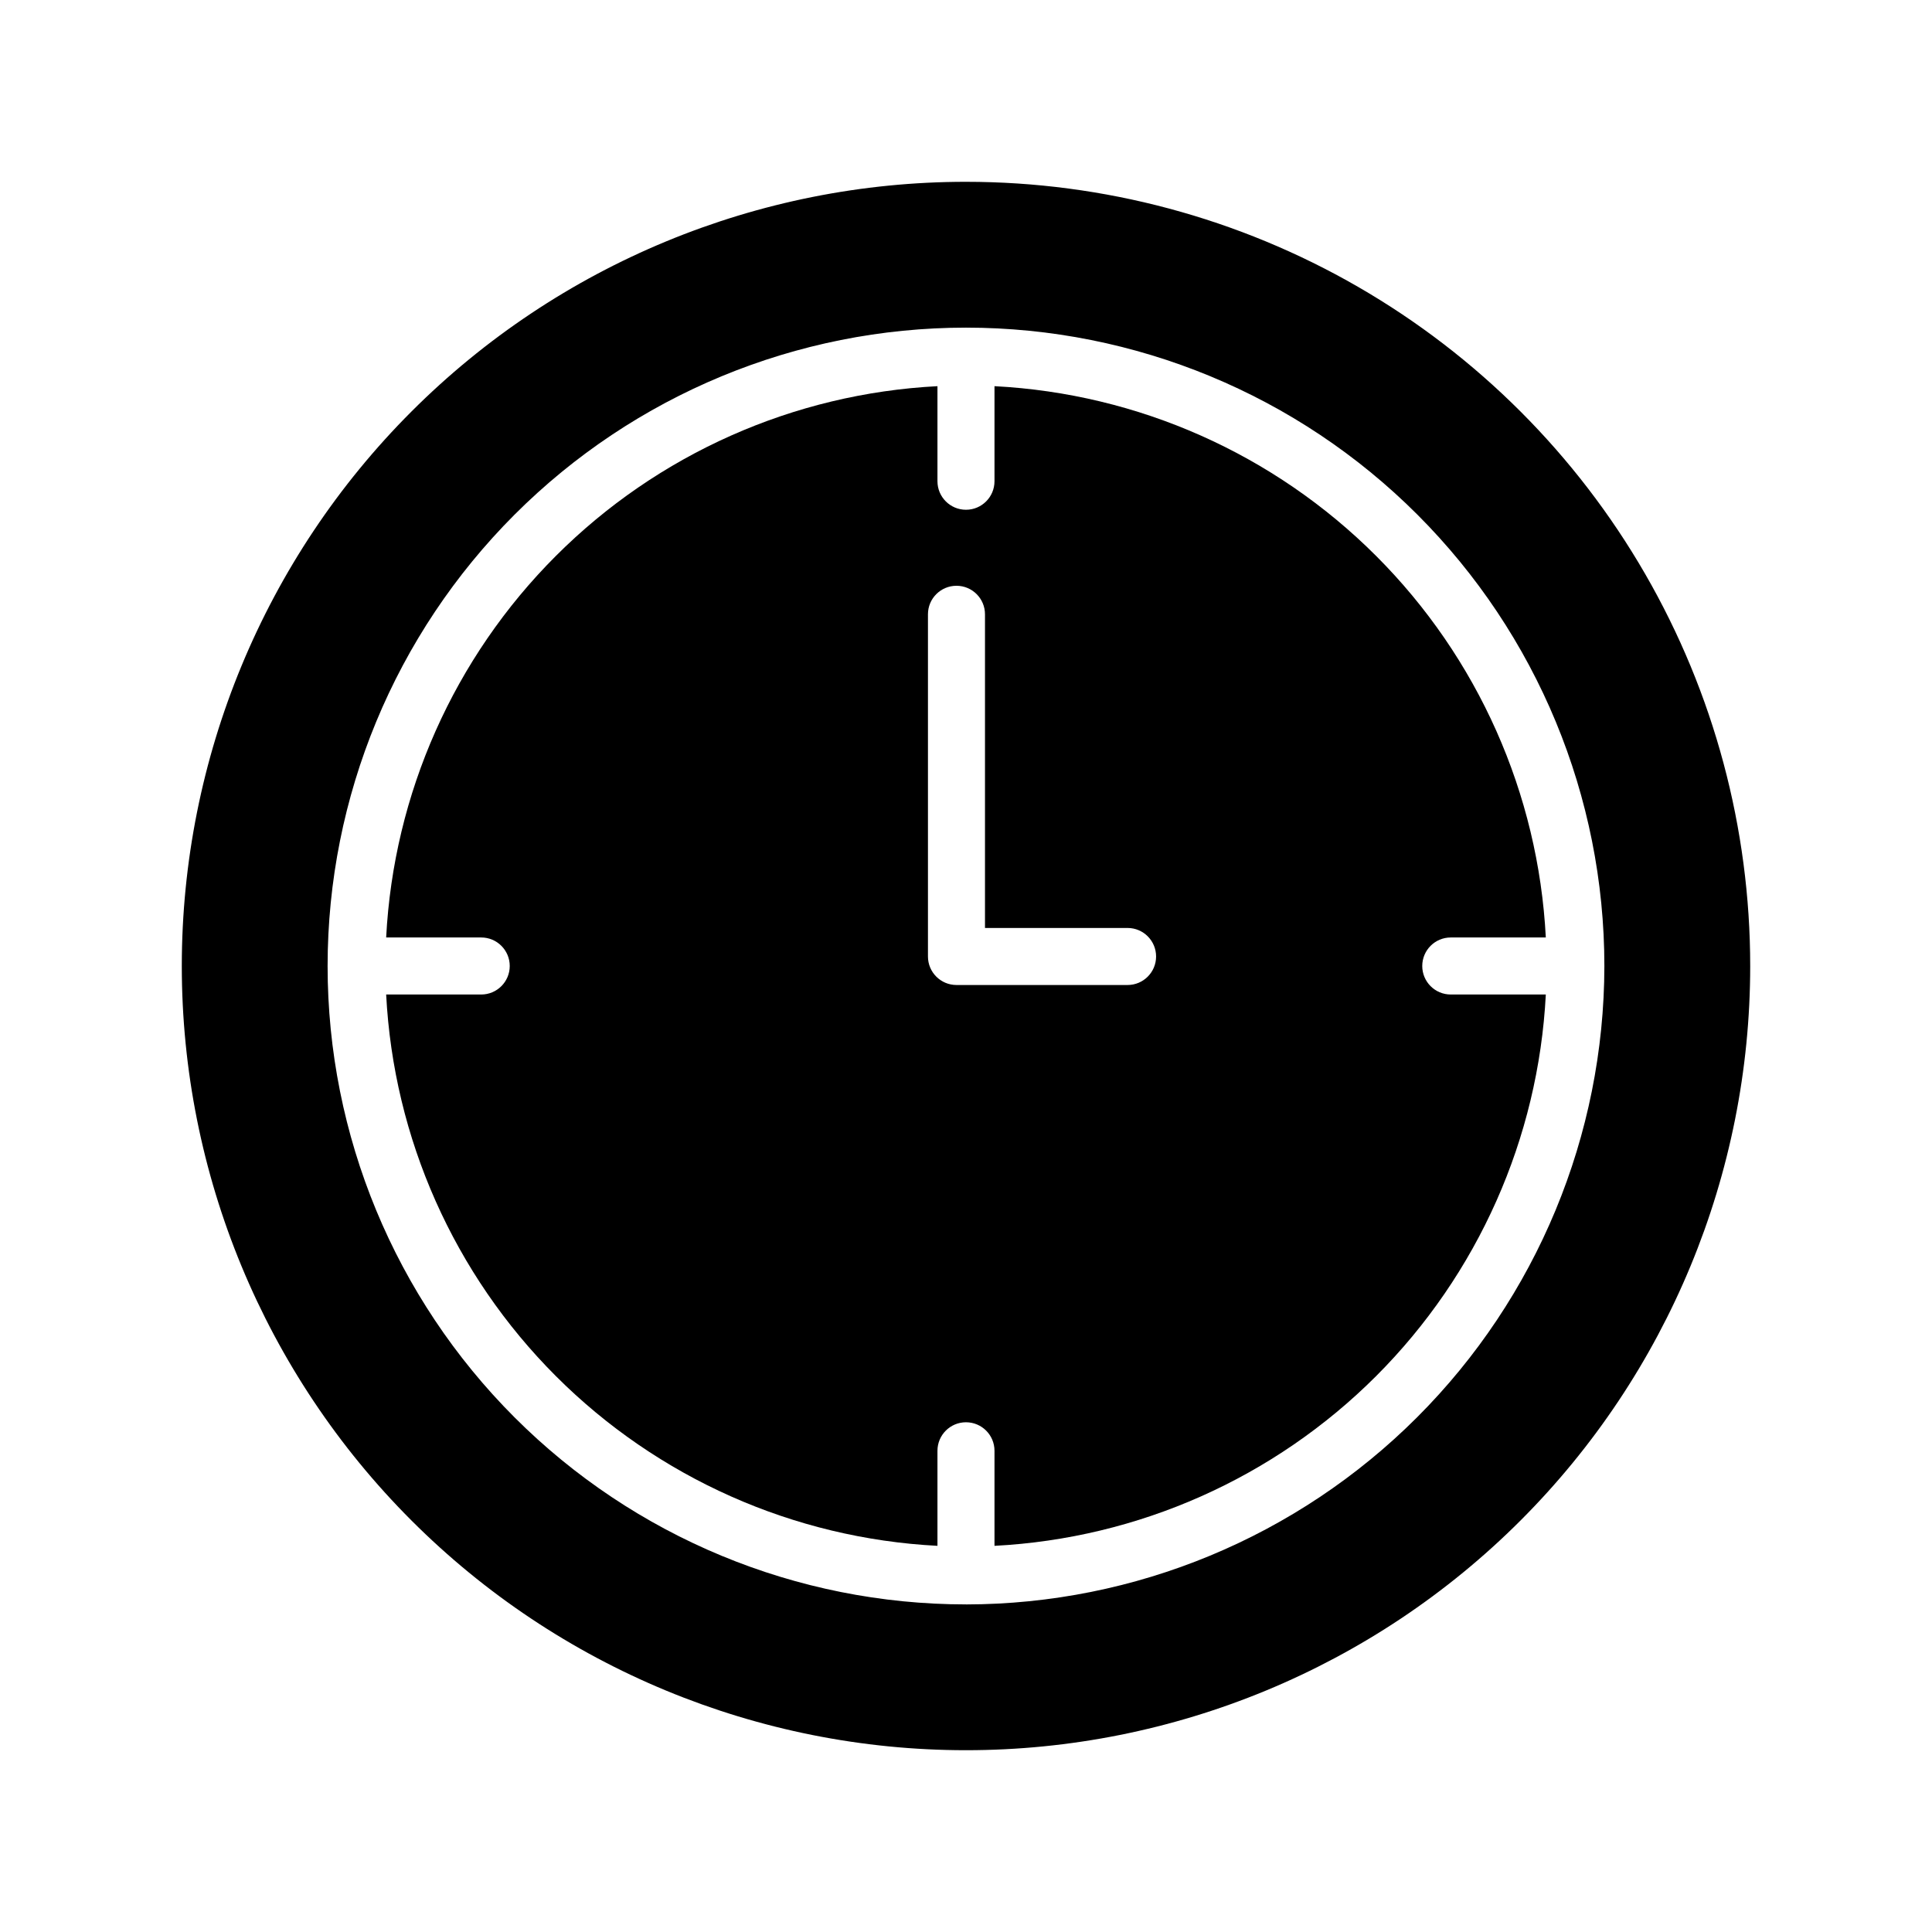 <?xml version="1.0" encoding="UTF-8"?>
<!-- Uploaded to: SVG Repo, www.svgrepo.com, Generator: SVG Repo Mixer Tools -->
<svg fill="#000000" width="800px" height="800px" version="1.1" viewBox="144 144 512 512" xmlns="http://www.w3.org/2000/svg">
 <g>
  <path d="m400 192.18c-55.121 0-107.98 21.898-146.95 60.871s-60.871 91.832-60.871 146.95c0 55.117 21.898 107.98 60.871 146.95 38.973 38.977 91.832 60.871 146.95 60.871 55.117 0 107.98-21.895 146.95-60.871 38.977-38.973 60.871-91.832 60.871-146.95 0-36.48-9.602-72.32-27.844-103.91-18.238-31.59-44.473-57.824-76.066-76.066-31.594-18.238-67.43-27.844-103.91-27.844zm0 377v0.004c-44.871 0-87.902-17.824-119.63-49.555-31.727-31.727-49.551-74.758-49.551-119.62 0-44.871 17.824-87.902 49.551-119.63 31.727-31.727 74.758-49.551 119.63-49.551 44.867 0 87.898 17.824 119.62 49.551 31.73 31.727 49.555 74.758 49.555 119.63-0.055 44.852-17.898 87.852-49.613 119.57s-74.715 49.559-119.57 49.613z"/>
  <path d="m520.91 400c0-4.176 3.383-7.559 7.555-7.559h25.191c-1.969-38.113-17.992-74.141-44.977-101.12-26.988-26.988-63.016-43.012-101.13-44.98v25.191c0 4.172-3.383 7.559-7.555 7.559-4.176 0-7.559-3.387-7.559-7.559v-25.191c-38.113 1.969-74.141 17.992-101.12 44.98-26.988 26.984-43.012 63.012-44.98 101.12h25.191c4.172 0 7.559 3.383 7.559 7.559 0 4.172-3.387 7.555-7.559 7.555h-25.191c1.969 38.113 17.992 74.141 44.98 101.13 26.984 26.984 63.012 43.008 101.12 44.977v-25.191c0-4.172 3.383-7.555 7.559-7.555 4.172 0 7.555 3.383 7.555 7.555v25.191c38.113-1.969 74.141-17.992 101.13-44.977 26.984-26.988 43.008-63.016 44.977-101.13h-25.191c-4.172 0-7.555-3.383-7.555-7.555zm-78.09 5.035h-45.344c-4.176 0-7.559-3.383-7.559-7.555v-90.688c0-4.172 3.383-7.555 7.559-7.555 4.172 0 7.555 3.383 7.555 7.555v83.129h37.789c4.172 0 7.555 3.383 7.555 7.559 0 4.172-3.383 7.555-7.555 7.555z"/>
 </g>
</svg>